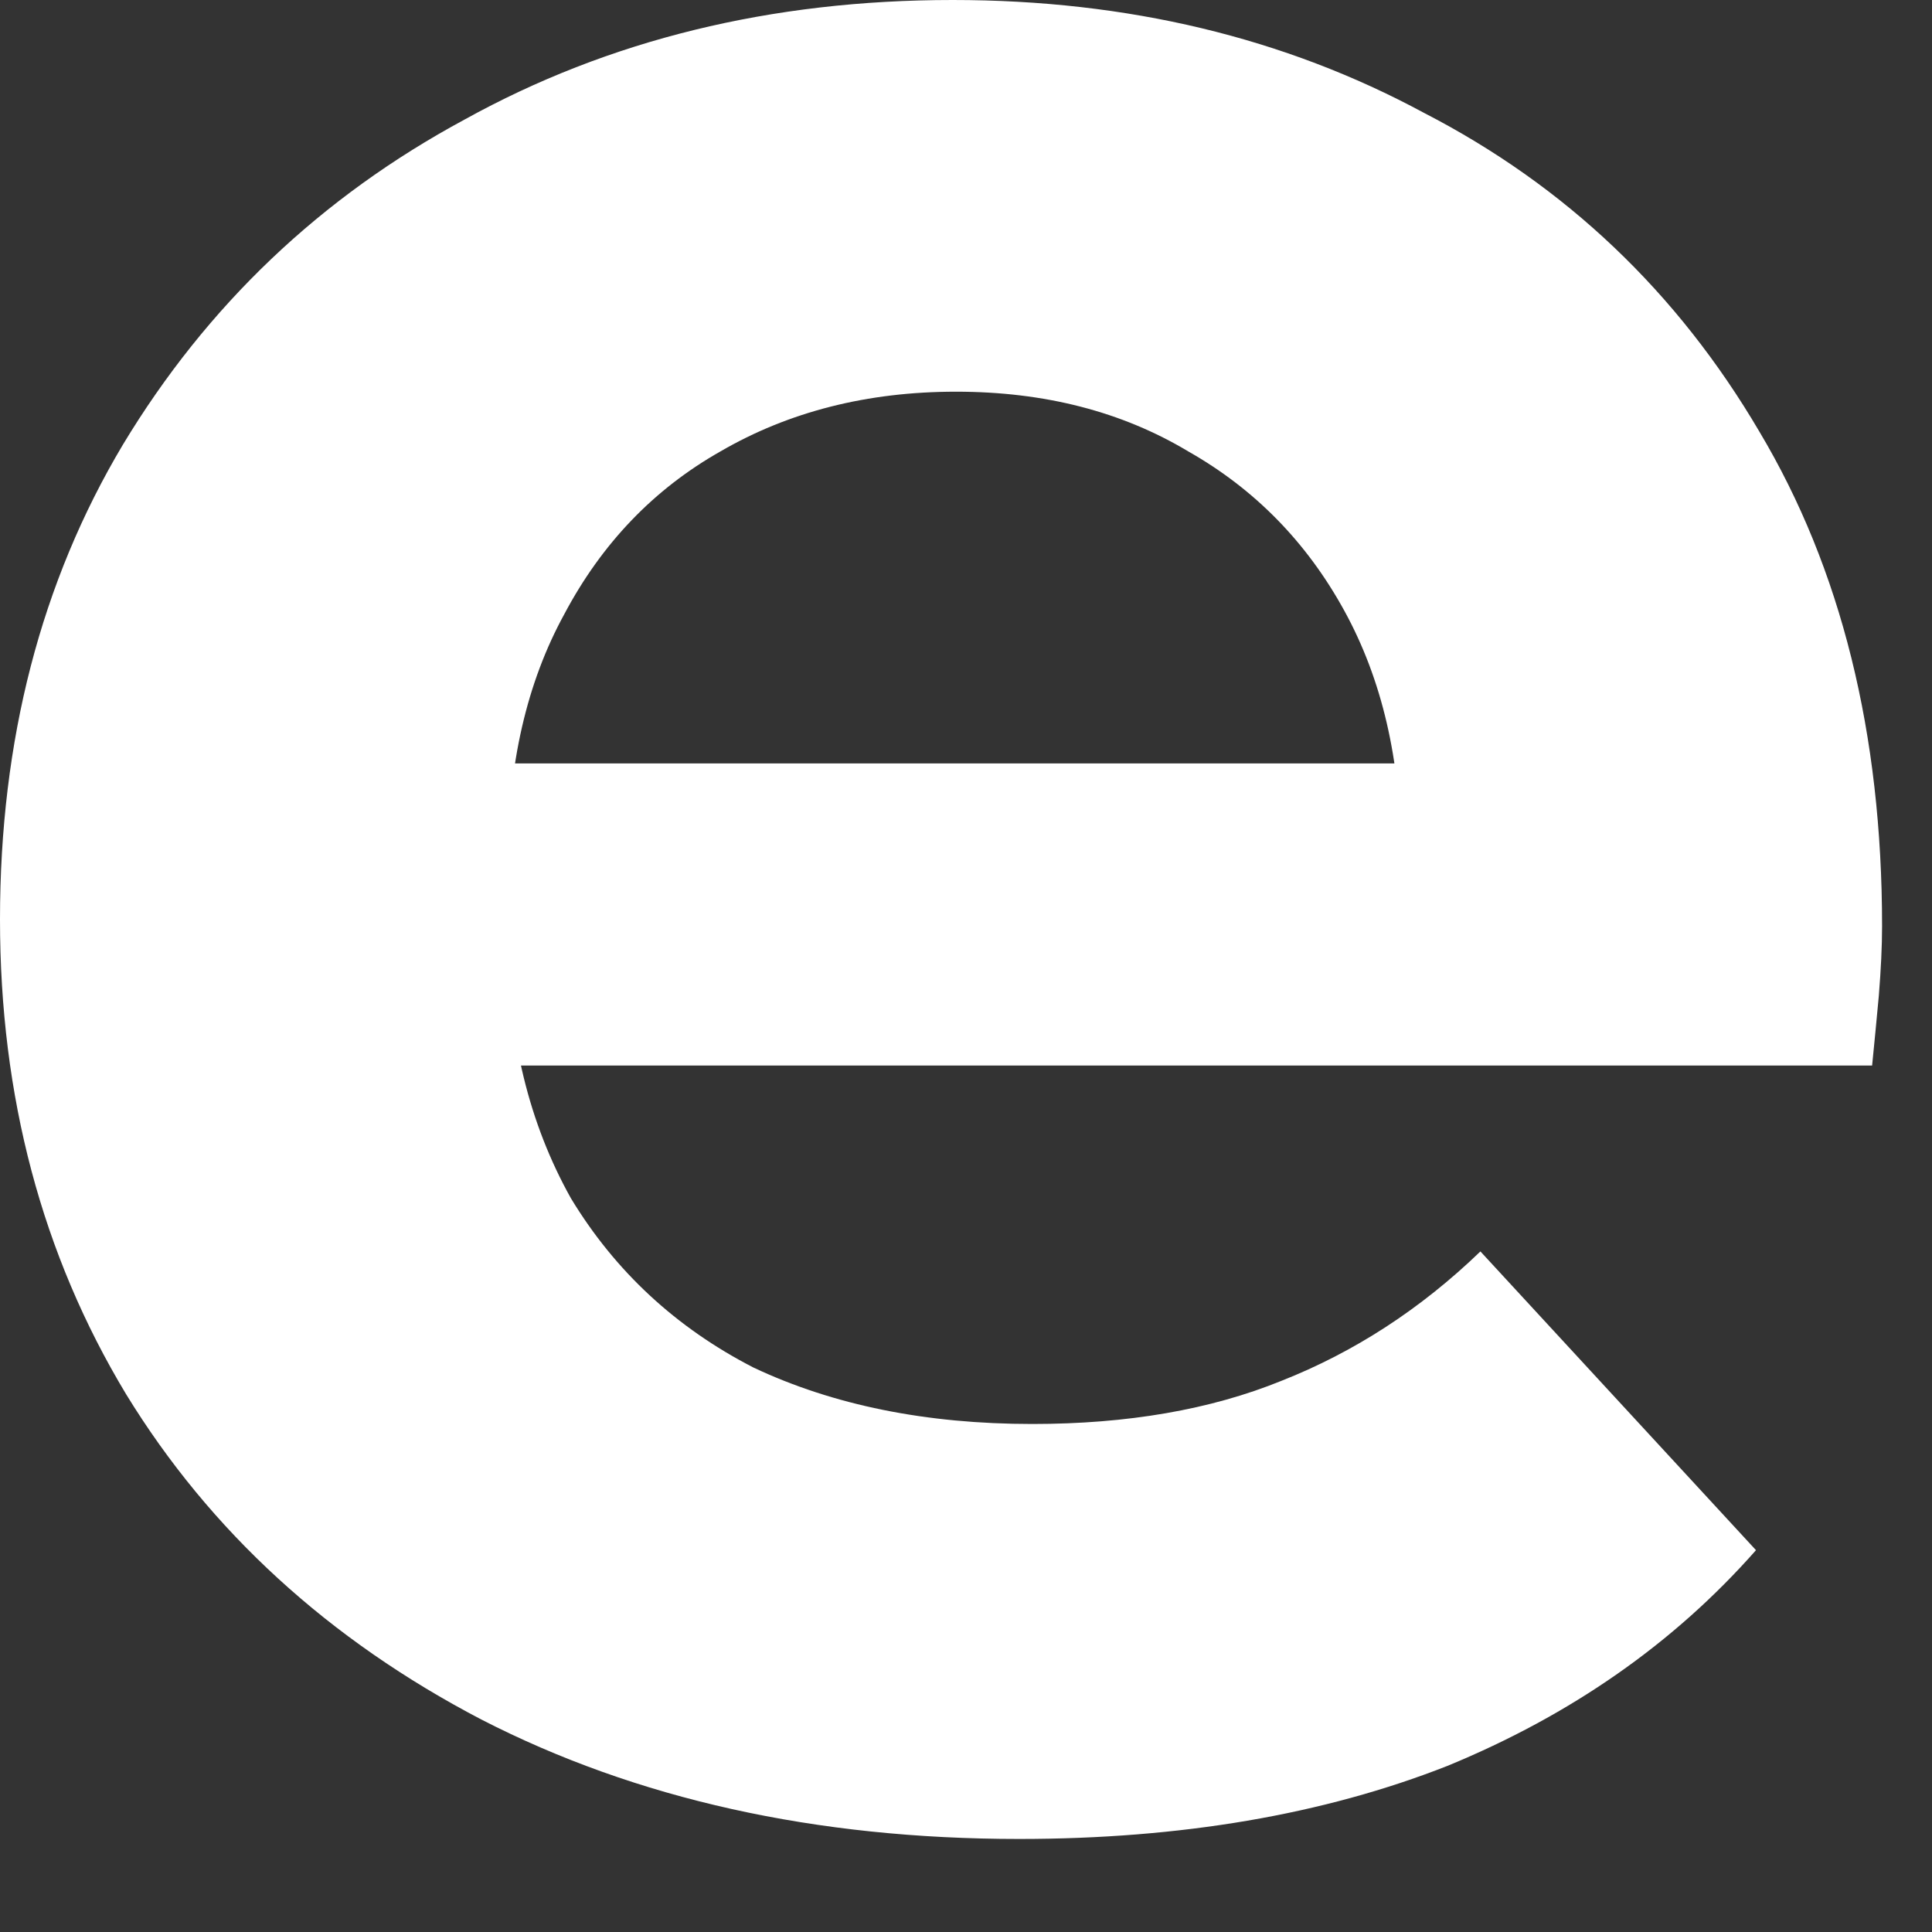<?xml version="1.0" encoding="utf-8"?>
<svg xmlns="http://www.w3.org/2000/svg" fill="none" height="100%" overflow="visible" preserveAspectRatio="none" style="display: block;" viewBox="0 0 19 19" width="100%">
<rect x="0" y="0" width="19" height="19" fill="#333333" stroke="none"/>
<path d="M10.022 18.085C8.02 18.085 6.257 17.693 4.733 16.91C3.232 16.126 2.067 15.06 1.24 13.711C0.413 12.339 0 10.784 0 9.042C0 7.28 0.403 5.724 1.208 4.374C2.035 3.003 3.156 1.937 4.57 1.175C5.985 0.392 7.584 0 9.369 0C11.088 0 12.633 0.37 14.004 1.11C15.397 1.828 16.496 2.873 17.302 4.244C18.107 5.593 18.509 7.214 18.509 9.108C18.509 9.304 18.498 9.532 18.477 9.793C18.455 10.033 18.433 10.261 18.411 10.479H4.146V7.508H15.735L13.776 8.39C13.776 7.476 13.591 6.681 13.221 6.007C12.851 5.332 12.339 4.81 11.687 4.44C11.034 4.048 10.272 3.852 9.402 3.852C8.531 3.852 7.758 4.048 7.084 4.44C6.431 4.81 5.919 5.343 5.55 6.039C5.18 6.714 4.995 7.519 4.995 8.455V9.238C4.995 10.196 5.201 11.045 5.615 11.785C6.05 12.503 6.649 13.058 7.41 13.449C8.194 13.819 9.108 14.004 10.152 14.004C11.088 14.004 11.904 13.863 12.601 13.58C13.319 13.297 13.972 12.873 14.559 12.307L17.269 15.245C16.464 16.159 15.452 16.866 14.233 17.367C13.014 17.846 11.611 18.085 10.022 18.085Z" fill="white" id="Vector" style="fill:white;fill-opacity:1;"/>
</svg>